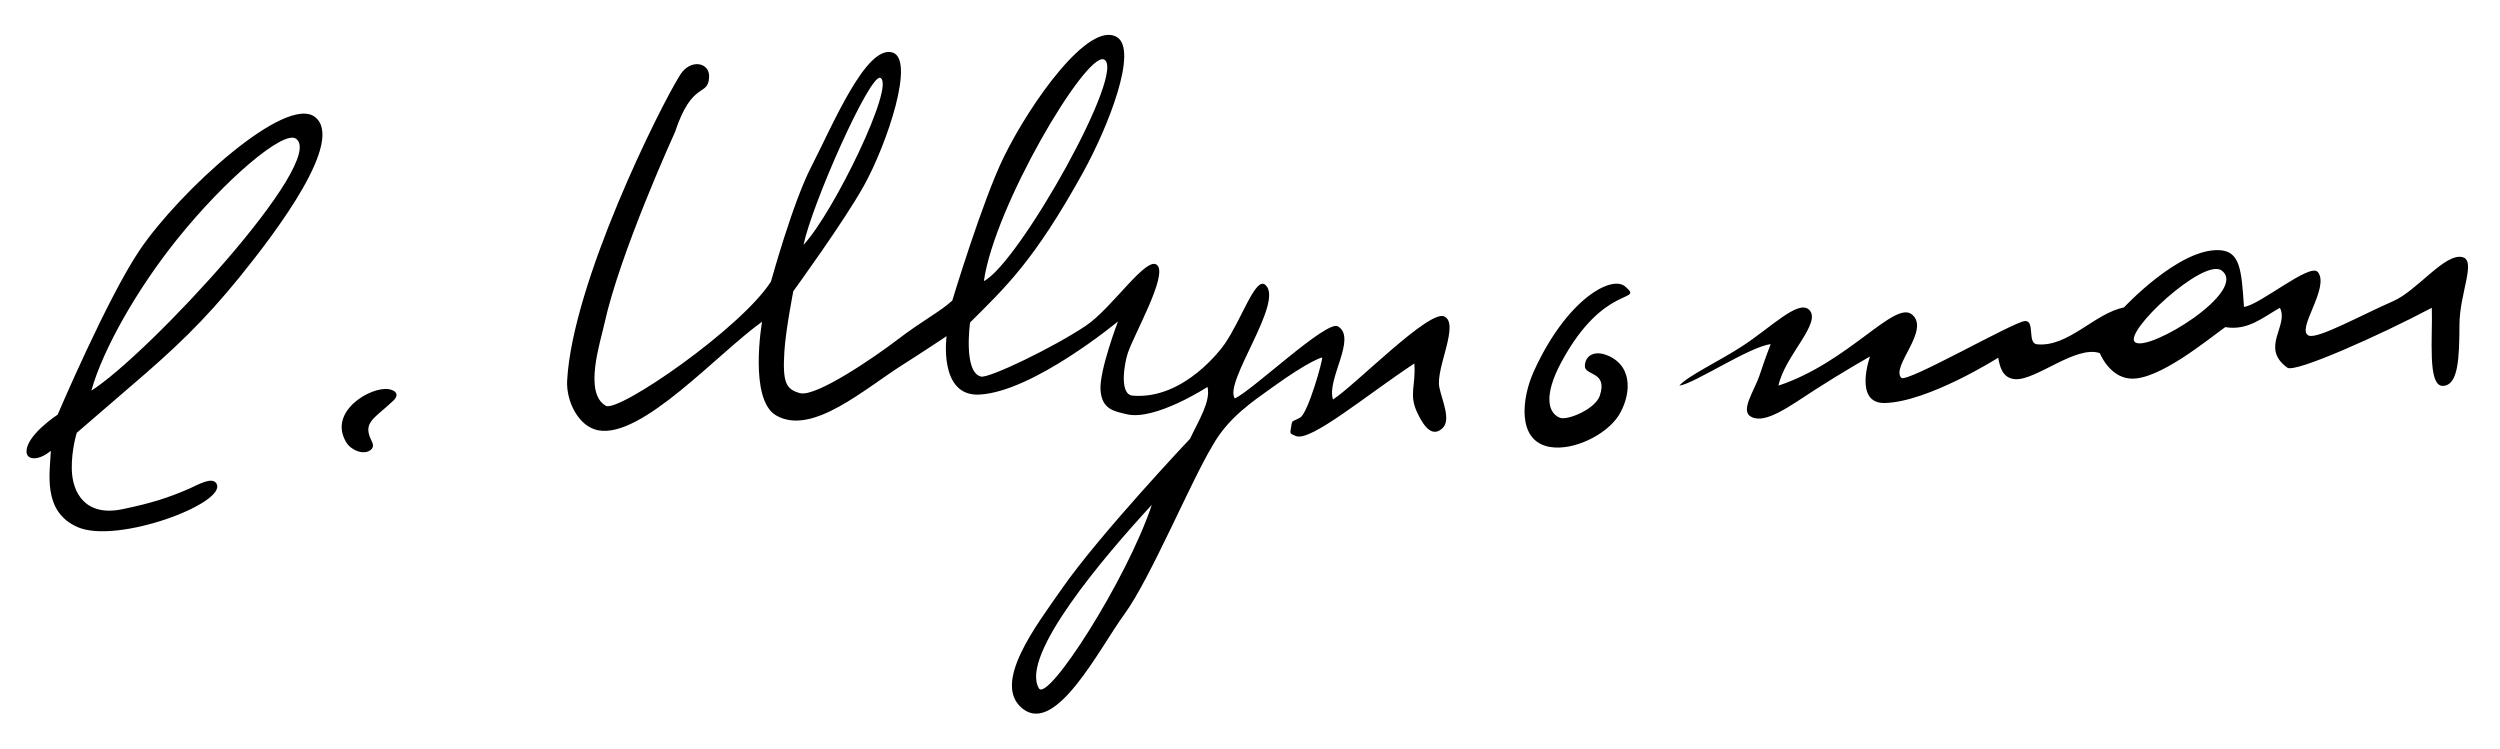<?xml version="1.0" encoding="UTF-8" standalone="no"?>
<!DOCTYPE svg PUBLIC "-//W3C//DTD SVG 1.1//EN" "http://www.w3.org/Graphics/SVG/1.1/DTD/svg11.dtd">
<svg width="100%" height="100%" viewBox="0 0 751 225" version="1.1" xmlns="http://www.w3.org/2000/svg" xmlns:xlink="http://www.w3.org/1999/xlink" xml:space="preserve" xmlns:serif="http://www.serif.com/" style="fill-rule:evenodd;clip-rule:evenodd;stroke-linejoin:round;stroke-miterlimit:2;">
    <g id="path861" transform="matrix(1,0,0,1,-189.552,894.05)">
        <path d="M830.969,-791.213C827,-793.978 851.598,-816.863 856.969,-812.763C865.024,-806.614 835.201,-788.266 830.969,-791.213ZM694.018,-778.211C696.591,-781.158 706.045,-785.571 712.983,-790.1C721.562,-795.7 729.685,-804.03 732.944,-801.051C737.122,-797.231 725.643,-787.196 723.809,-778.213C745.027,-785.259 758.762,-804.038 763.979,-799.529C769.448,-794.802 757.512,-783.938 760.7,-780.556C762.284,-778.876 794.534,-797.468 797.878,-797.612C800.942,-797.744 798.478,-790.933 801.456,-790.628C810.836,-789.666 818.786,-799.966 827.576,-801.684C827.576,-801.684 844.363,-819.753 856.47,-818.883C862.461,-818.453 862.907,-812.966 863.641,-801.872C868.161,-802.234 883.486,-815.217 885.828,-812.336C889.581,-807.722 879.091,-794.88 883.11,-793.234C885.807,-792.131 899.098,-799.508 908.412,-803.558C915.677,-806.717 923.861,-817.966 929.188,-816.828C933.563,-815.894 928.423,-806.053 928.374,-796.558C928.322,-786.325 928.042,-778.243 923.368,-778.133C918.697,-778.023 920.359,-792.849 920.067,-801.59C904.478,-793.335 878.969,-781.942 876.683,-783.593C868.343,-789.618 877.219,-796.168 874.433,-801.59C869.27,-798.679 864.779,-794.63 858.014,-795.786C852.623,-791.938 837.925,-779.706 829.472,-780.323C823.164,-780.783 820.333,-787.975 820.333,-787.975C813.138,-790.432 801.111,-779.686 794.885,-780.148C791.024,-780.435 790.307,-783.992 789.8,-786.583C789.8,-786.583 768.967,-773.386 755.85,-772.988C746.214,-772.696 751.307,-786.974 751.307,-786.974C751.307,-786.974 743.103,-782.319 734.923,-777.054C727.407,-772.217 720.067,-766.63 715.719,-768.78C712.056,-770.591 716.548,-776.443 718.276,-781.757C719.728,-786.223 721.464,-790.663 721.464,-790.663C715.063,-789.912 698.305,-778.65 694.018,-778.211ZM677.712,-808.017C673.687,-811.438 660.219,-804.253 650.33,-782.537C646.671,-774.501 645.097,-761.524 655.135,-759.787C662.25,-758.556 672.079,-763.456 675.744,-769.158C679.153,-774.46 680.695,-783.731 672.601,-787.213C668.594,-788.936 665.748,-787.29 665.646,-784.137C665.546,-781.07 672.596,-782.653 670.137,-775.192C668.809,-771.161 660.431,-767.674 658.168,-768.551C654.512,-769.969 653.217,-775.321 658.594,-785.292C671.505,-809.232 683.714,-802.916 677.712,-808.017ZM535.557,-742.4C528.056,-719.879 504.23,-682.79 501.617,-687.308C495.904,-697.187 521.26,-726.887 535.557,-742.4ZM485.107,-809.604C495.673,-815.003 528.583,-873.633 521.079,-876.212C515.587,-878.099 488.277,-832.045 485.107,-809.604ZM473.907,-793.064C473.907,-793.064 471.389,-774.906 483.745,-775.52C499.877,-776.321 525.391,-797.491 525.391,-797.491C525.391,-797.491 519.81,-782.838 520.145,-776.995C520.491,-770.961 524.406,-770.492 528.015,-769.617C536.501,-767.56 552.281,-777.815 552.281,-777.815C553.337,-773.549 549.608,-767.687 547.034,-762.239C547.034,-762.239 519.822,-733.449 508.503,-717.149C501.001,-706.346 487.166,-688.536 496.862,-681.078C506.921,-673.341 519.91,-699.451 527.359,-709.607C535.046,-720.087 547.477,-749.843 553.757,-760.107C558.426,-768.558 565.859,-773.435 571.798,-777.712C583.29,-785.987 586.713,-786.669 586.713,-786.669C587.083,-786.3 582.524,-770.035 580.155,-768.633C577.806,-767.244 577.75,-768.124 577.437,-765.97C577.115,-763.752 576.769,-763.91 578.843,-763.059C583.222,-761.262 599.895,-775.262 614.423,-784.866C614.914,-777.979 612.659,-775.611 615.357,-769.947C617.575,-765.292 620.049,-762.73 622.893,-765.44C625.521,-767.943 622.743,-773.733 621.93,-777.693C620.756,-783.408 628.166,-796.876 623.371,-799.005C618.785,-801.042 596.7,-778.39 589.992,-774.044C587.937,-780.077 597.297,-792.535 591.468,-796.015C588.081,-798.037 565.544,-776.528 560.479,-774.372C557.076,-779.234 575.475,-803.471 569.661,-808.476C566.664,-811.057 562.611,-798.147 557.364,-790.604C556.702,-789.653 545.363,-773.938 529.819,-775.192C525.656,-775.528 527.322,-784.92 528.343,-787.981C530.272,-793.763 540.321,-811.217 537.197,-814.379C534.091,-817.522 523.694,-801.52 515.718,-796.179C506.029,-789.692 486.65,-780.343 484.237,-780.931C478.874,-782.236 480.958,-797.163 480.958,-797.163C491.53,-807.732 500.066,-815.44 514.883,-842.216C522.472,-855.93 531.527,-879.04 525.064,-882.915C516.686,-887.937 499.18,-863.345 491.109,-846.911C484.734,-833.93 475.612,-803.742 475.612,-803.742C471.362,-799.966 467.404,-798.321 458.608,-791.607C452.751,-787.135 434.725,-774.659 429.871,-775.949C425.565,-777.093 424.618,-779.328 425.178,-788.464C425.574,-794.924 427.86,-806.565 427.86,-806.565C427.86,-806.565 443.162,-827.599 449.09,-838.299C456.073,-850.902 464.599,-876.355 457.582,-878.302C449.63,-880.508 439.671,-856.375 433.223,-843.886C427.646,-833.084 421.155,-809.471 421.155,-809.471C412.18,-795.414 375.297,-770.012 371.543,-772.15C364.821,-775.977 369.88,-791.15 371.096,-796.732C375.755,-818.109 392.327,-854.39 392.327,-854.39C397.56,-870.176 402.317,-864.732 402.572,-870.983C402.748,-875.3 396.979,-876.519 393.863,-871.556C387.583,-861.557 361.533,-809.089 359.922,-779.748C359.586,-773.618 363.269,-765.882 369.308,-764.775C382.442,-762.367 404.981,-787.729 418.474,-797.403C418.474,-797.403 414.389,-774.054 422.72,-769.245C433.538,-762.999 449.339,-777.341 461.155,-784.754C465.415,-787.426 473.907,-793.064 473.907,-793.064ZM430.919,-820.485C439.845,-829.983 458.752,-868.787 453.964,-870.669C450.872,-871.884 433.597,-833.088 430.919,-820.485ZM293.549,-761.199C294.97,-758.829 298.753,-757.209 300.891,-758.876C302.163,-759.868 301.425,-761.056 300.954,-762.077C298.572,-767.245 302.065,-768.369 307.761,-773.739C309.395,-775.28 308.753,-776.736 306.35,-777.139C301.01,-778.034 287.983,-770.486 293.549,-761.199ZM216.994,-776.704C220.451,-789.109 230.767,-807.247 242.737,-822.151C257.407,-840.416 274.676,-854.922 278.427,-852.414C288.191,-845.886 234.013,-787.468 216.994,-776.704ZM254.607,-748.74C253.35,-751.036 248.878,-748.344 246.59,-747.343C240.481,-744.668 235.212,-742.904 226.196,-741.062C215.412,-738.859 211.234,-745.758 211.113,-753.226C211.02,-758.971 212.606,-764.029 212.606,-764.029C212.606,-764.029 224.739,-774.532 228.783,-777.982C242.094,-789.333 250.838,-797.644 261.522,-810.806C272.892,-824.814 293.105,-851.773 284.221,-858.866C275.504,-865.824 243.496,-836.625 231.566,-819.004C221.826,-804.616 206.877,-769.5 206.877,-769.5C206.877,-769.5 197.194,-763.179 197.533,-758.182C197.701,-755.702 201.438,-755.733 204.818,-758.641C204.634,-752.366 202.078,-740.416 212.865,-735.705C224.778,-730.501 257.808,-742.893 254.607,-748.74Z"/>
    </g>
</svg>

